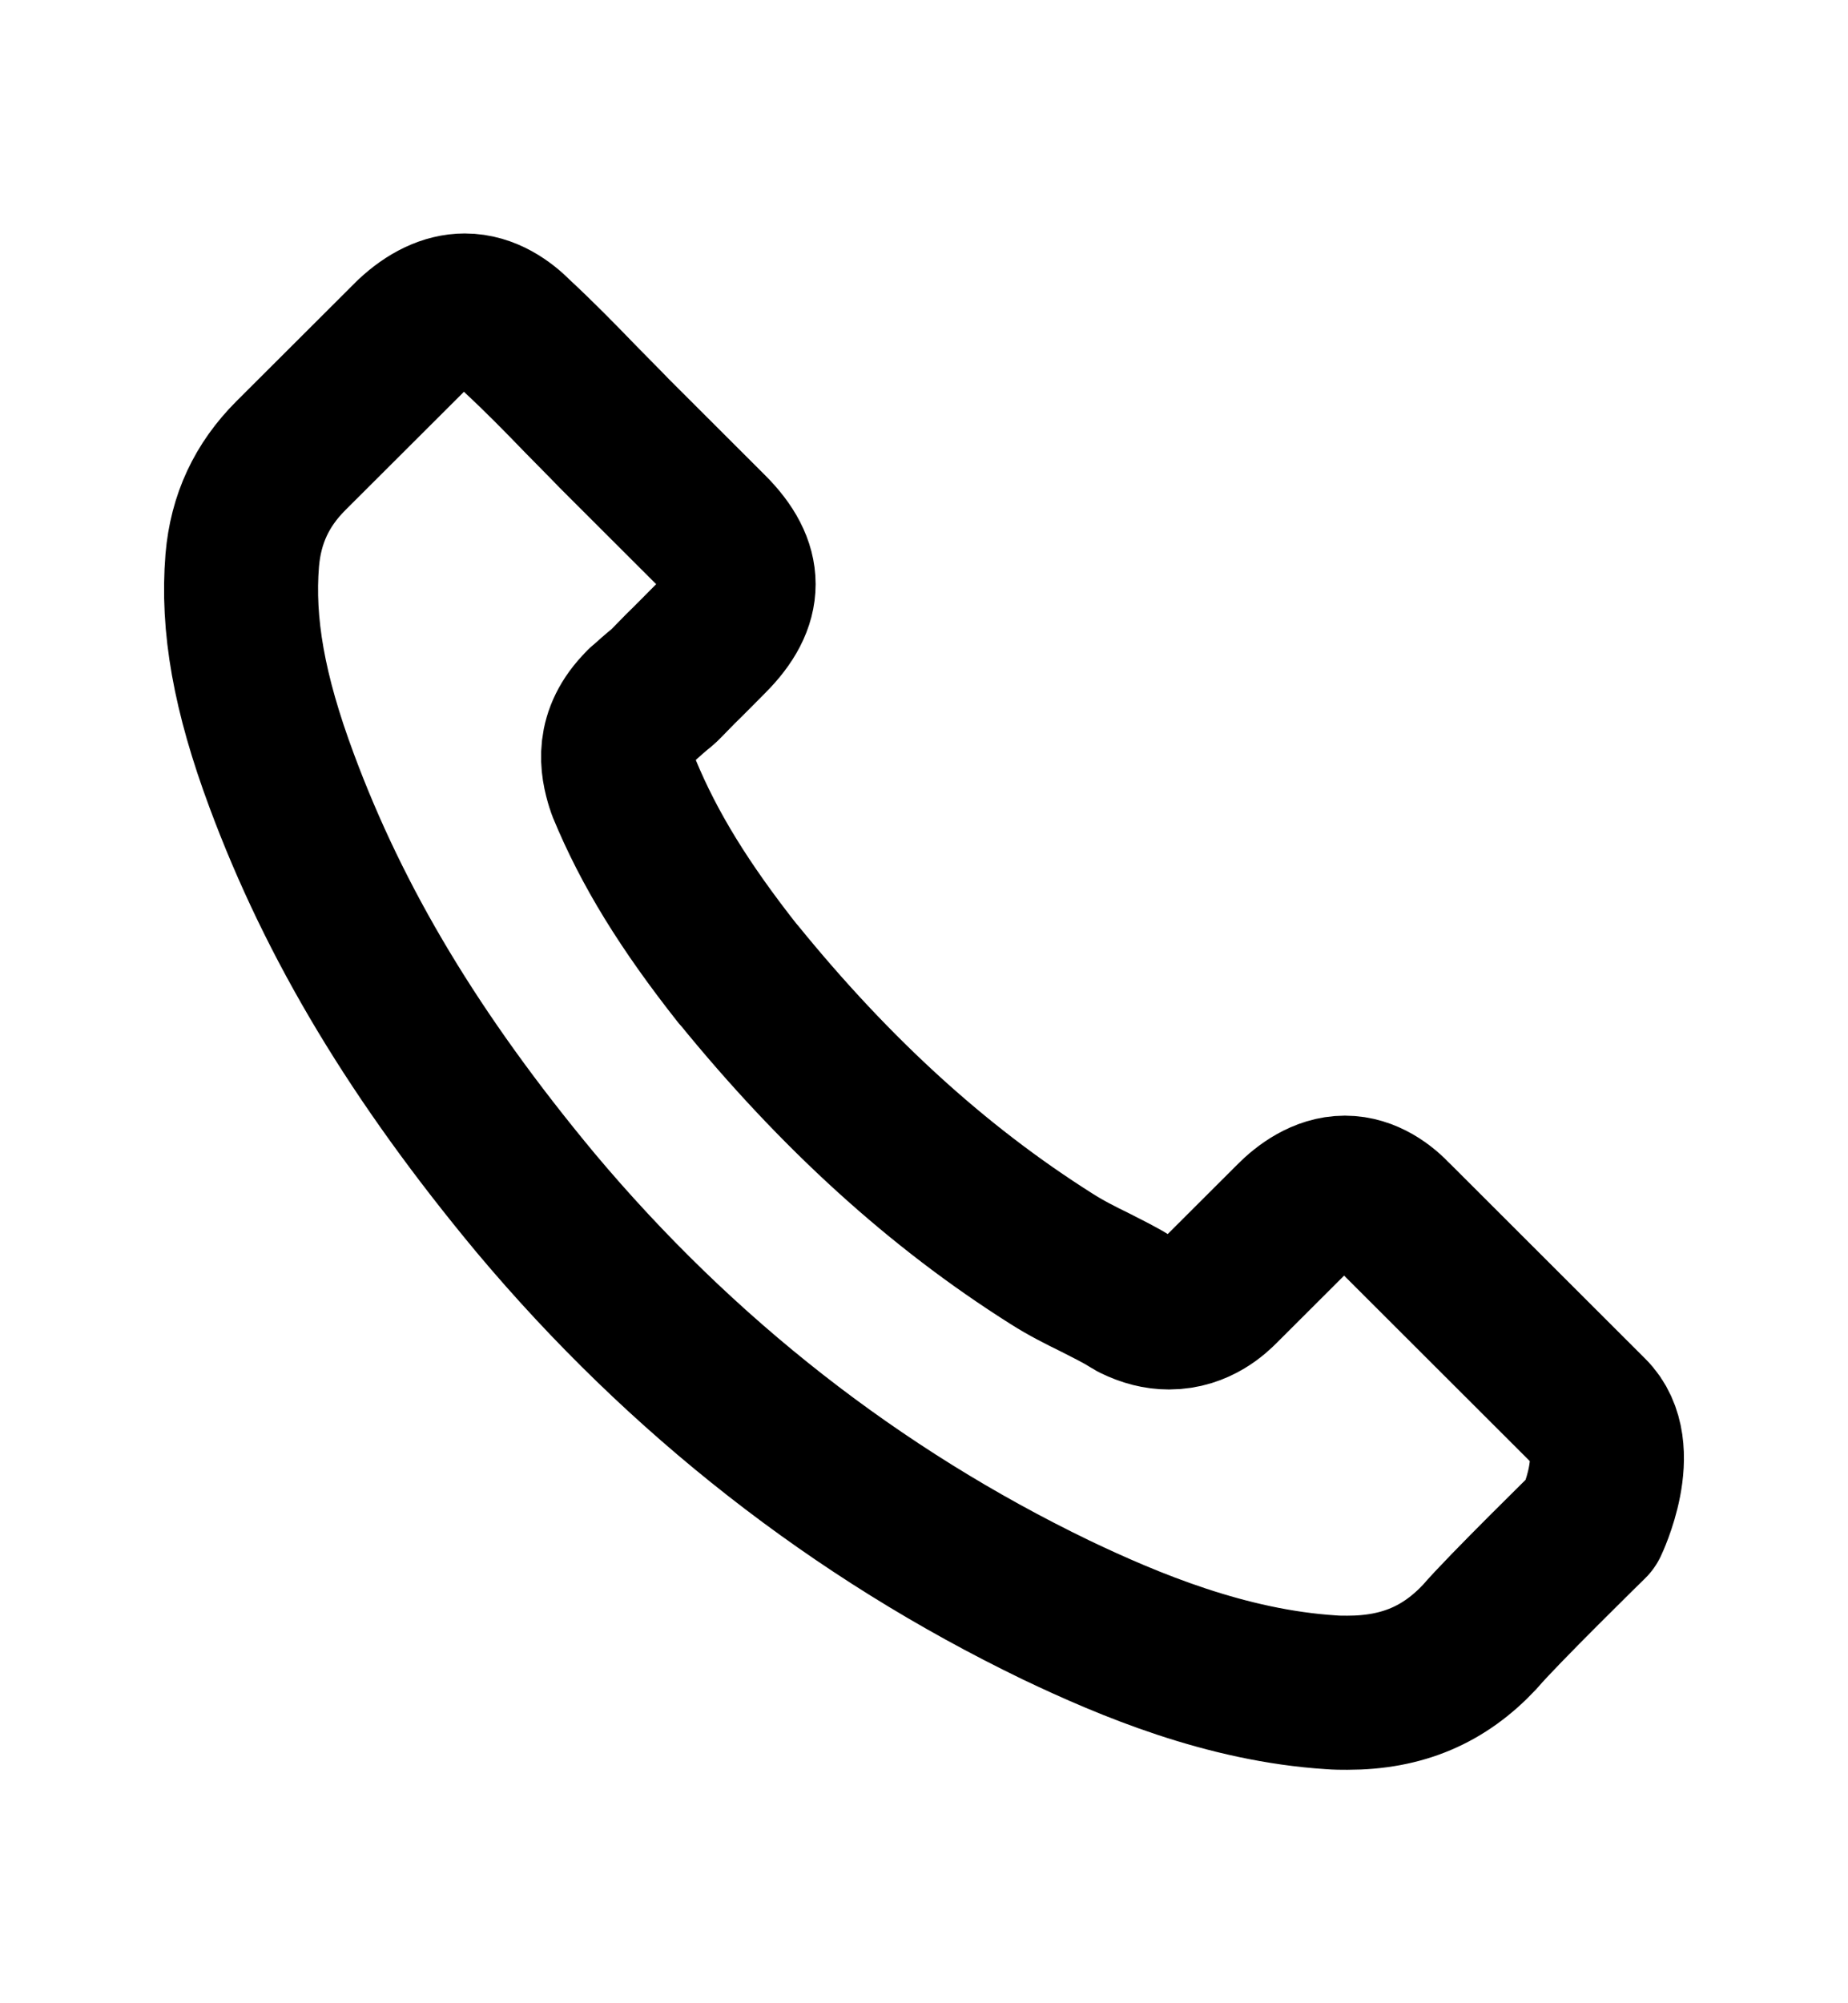 <svg xmlns="http://www.w3.org/2000/svg" fill="none" viewBox="0 0 12 13" height="13" width="12">
<g id="Icon">
<path stroke-linejoin="round" stroke-linecap="round" stroke="black" d="M10.332 9.886C10.332 9.886 9.752 10.454 9.61 10.621C9.379 10.868 9.107 10.985 8.749 10.985C8.715 10.985 8.678 10.985 8.644 10.982C7.964 10.939 7.332 10.674 6.858 10.448C5.562 9.822 4.424 8.933 3.478 7.806C2.697 6.867 2.175 5.998 1.829 5.066C1.617 4.497 1.539 4.054 1.573 3.636C1.596 3.368 1.699 3.147 1.889 2.957L2.67 2.178C2.782 2.073 2.901 2.015 3.018 2.015C3.162 2.015 3.279 2.102 3.352 2.175C3.354 2.178 3.357 2.18 3.359 2.182C3.499 2.312 3.632 2.447 3.771 2.591C3.842 2.664 3.916 2.737 3.989 2.813L4.614 3.437C4.857 3.679 4.857 3.903 4.614 4.145C4.548 4.211 4.483 4.278 4.417 4.342C4.225 4.538 4.376 4.387 4.177 4.566C4.172 4.57 4.167 4.573 4.165 4.577C3.968 4.774 4.005 4.966 4.046 5.096C4.048 5.103 4.051 5.11 4.053 5.116C4.215 5.509 4.444 5.88 4.792 6.321L4.795 6.323C5.427 7.1 6.093 7.705 6.828 8.169C6.922 8.229 7.018 8.277 7.11 8.322C7.192 8.364 7.27 8.402 7.337 8.444C7.346 8.448 7.355 8.455 7.364 8.46C7.442 8.498 7.515 8.517 7.591 8.517C7.781 8.517 7.9 8.398 7.939 8.359L8.388 7.911C8.465 7.833 8.589 7.74 8.733 7.74C8.875 7.74 8.992 7.829 9.063 7.907C9.065 7.909 9.065 7.909 9.068 7.911L10.329 9.17C10.565 9.403 10.332 9.886 10.332 9.886Z" id="Vector"></path>
</g>
</svg>
